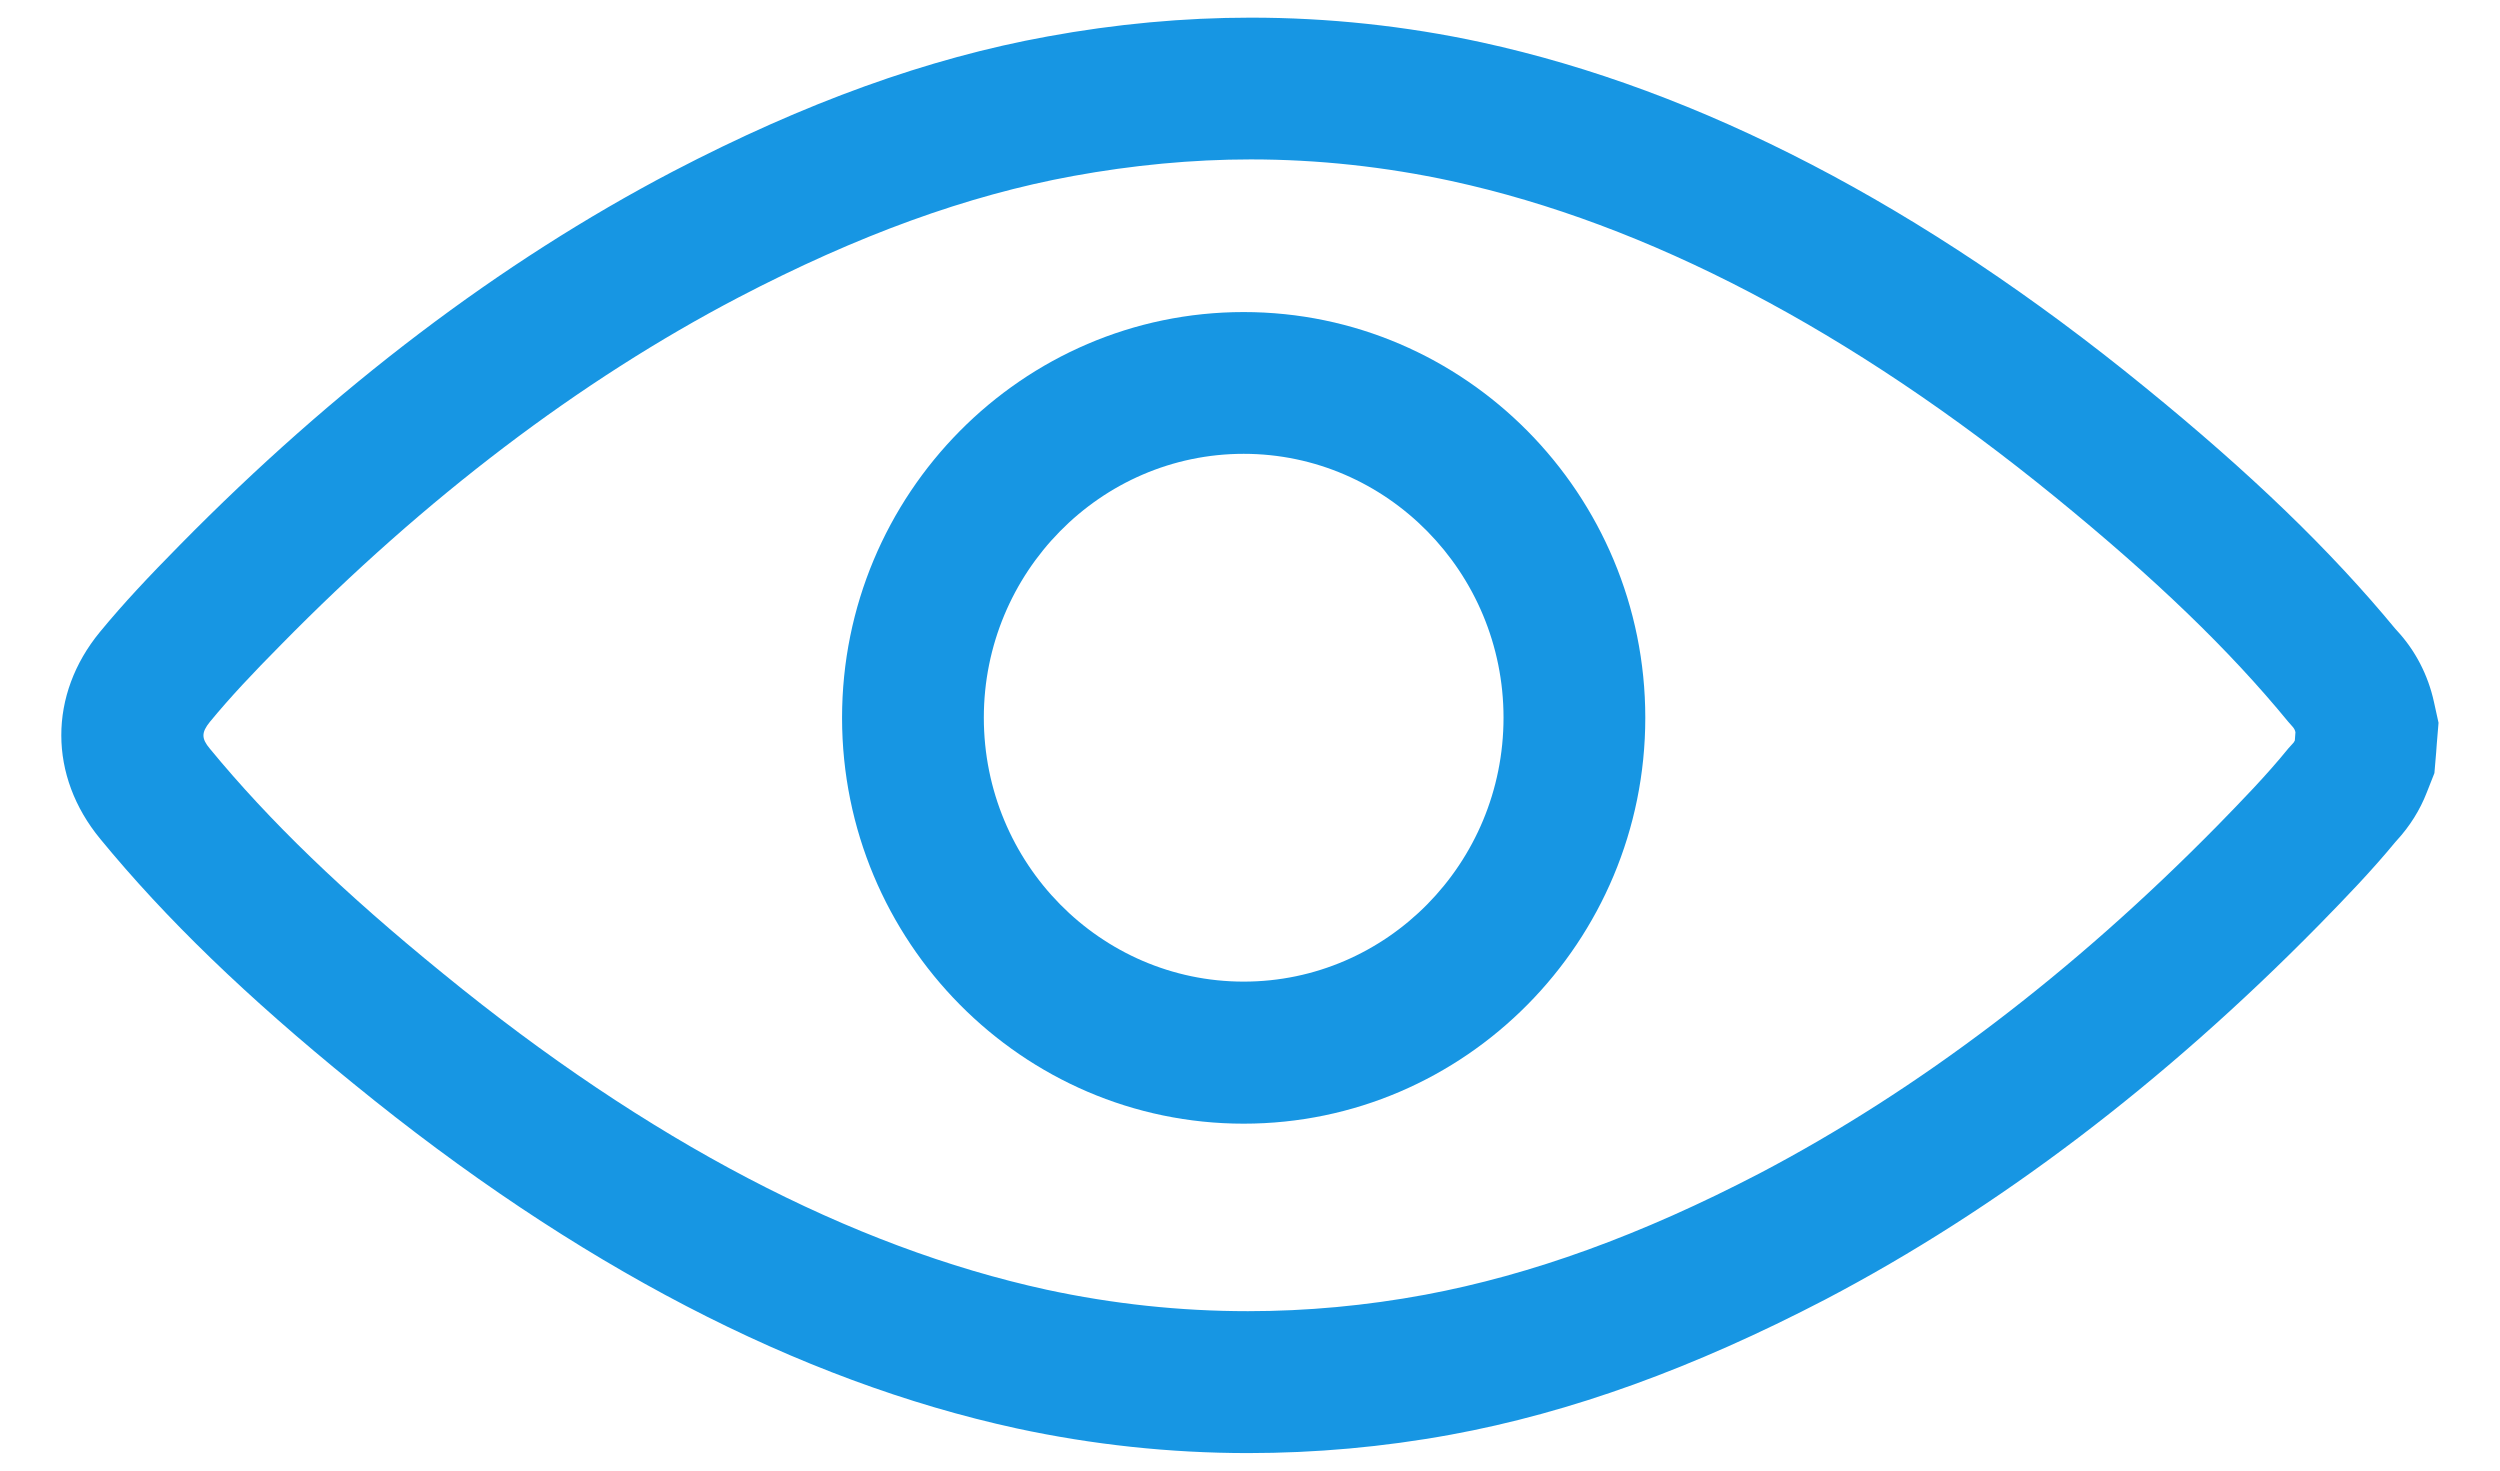 <?xml version="1.0" encoding="utf-8"?>
<!-- Generator: Adobe Illustrator 16.0.0, SVG Export Plug-In . SVG Version: 6.00 Build 0)  -->
<!DOCTYPE svg PUBLIC "-//W3C//DTD SVG 1.1//EN" "http://www.w3.org/Graphics/SVG/1.1/DTD/svg11.dtd">
<svg version="1.1" id="Layer_1" xmlns="http://www.w3.org/2000/svg" xmlns:xlink="http://www.w3.org/1999/xlink" x="0px" y="0px"
	 width="17px" height="10px" viewBox="0 0 17 10" enable-background="new 0 0 17 10" xml:space="preserve">
<path fill="#1796E3" d="M8.457,3.086c0.974,0,1.767,0.807,1.767,1.794c0,0.991-0.793,1.795-1.767,1.795
	c-0.975,0-1.767-0.805-1.767-1.795C6.69,3.893,7.482,3.086,8.457,3.086 M8.457,2.122c-1.506,0-2.731,1.238-2.731,2.759
	c0,1.522,1.226,2.76,2.731,2.76s2.731-1.238,2.731-2.76C11.188,3.36,9.963,2.122,8.457,2.122"/>
<path fill="#1796E3" d="M8.505,1.084c0.457,0,0.916,0.05,1.365,0.147c1.332,0.29,2.713,1.014,4.103,2.147
	c0.682,0.556,1.186,1.041,1.587,1.53l0.03,0.034c0.008,0.009,0.016,0.021,0.019,0.037l-0.004,0.056
	c-0.004,0.009-0.009,0.017-0.015,0.022l-0.029,0.032c-0.15,0.185-0.321,0.36-0.481,0.524c-0.987,1.004-2.035,1.799-3.113,2.365
	c-0.81,0.422-1.554,0.691-2.275,0.826C9.288,8.879,8.885,8.916,8.486,8.916c-0.461,0-0.919-0.049-1.369-0.146
	C5.784,8.479,4.403,7.756,3.014,6.621c-0.68-0.553-1.183-1.039-1.587-1.53c-0.058-0.069-0.058-0.11,0-0.182
	c0.14-0.17,0.293-0.332,0.482-0.523c0.984-1.002,2.032-1.798,3.112-2.363c0.812-0.424,1.555-0.694,2.275-0.826
	C7.701,1.123,8.107,1.084,8.505,1.084 M8.505,0.12c-0.455,0-0.919,0.043-1.382,0.128C6.309,0.396,5.475,0.697,4.574,1.167
	C3.404,1.78,2.276,2.635,1.22,3.709C1.014,3.918,0.842,4.1,0.679,4.298c-0.35,0.426-0.35,0.979,0.003,1.407
	c0.446,0.543,0.993,1.072,1.722,1.664c1.509,1.232,3.025,2.021,4.509,2.344c0.514,0.111,1.044,0.168,1.573,0.168
	c0.457,0,0.92-0.041,1.378-0.125c0.818-0.15,1.652-0.453,2.549-0.92c1.169-0.613,2.297-1.469,3.355-2.545
	c0.182-0.186,0.357-0.367,0.521-0.566l0.009-0.01c0.088-0.096,0.157-0.205,0.204-0.326l0.052-0.132l0.012-0.142L16.57,5.06
	l0.012-0.145l-0.031-0.141c-0.04-0.184-0.127-0.351-0.251-0.485l-0.011-0.012c-0.439-0.532-0.982-1.057-1.706-1.646
	c-1.509-1.231-3.026-2.02-4.508-2.343C9.559,0.176,9.03,0.12,8.505,0.12"/>
</svg>
